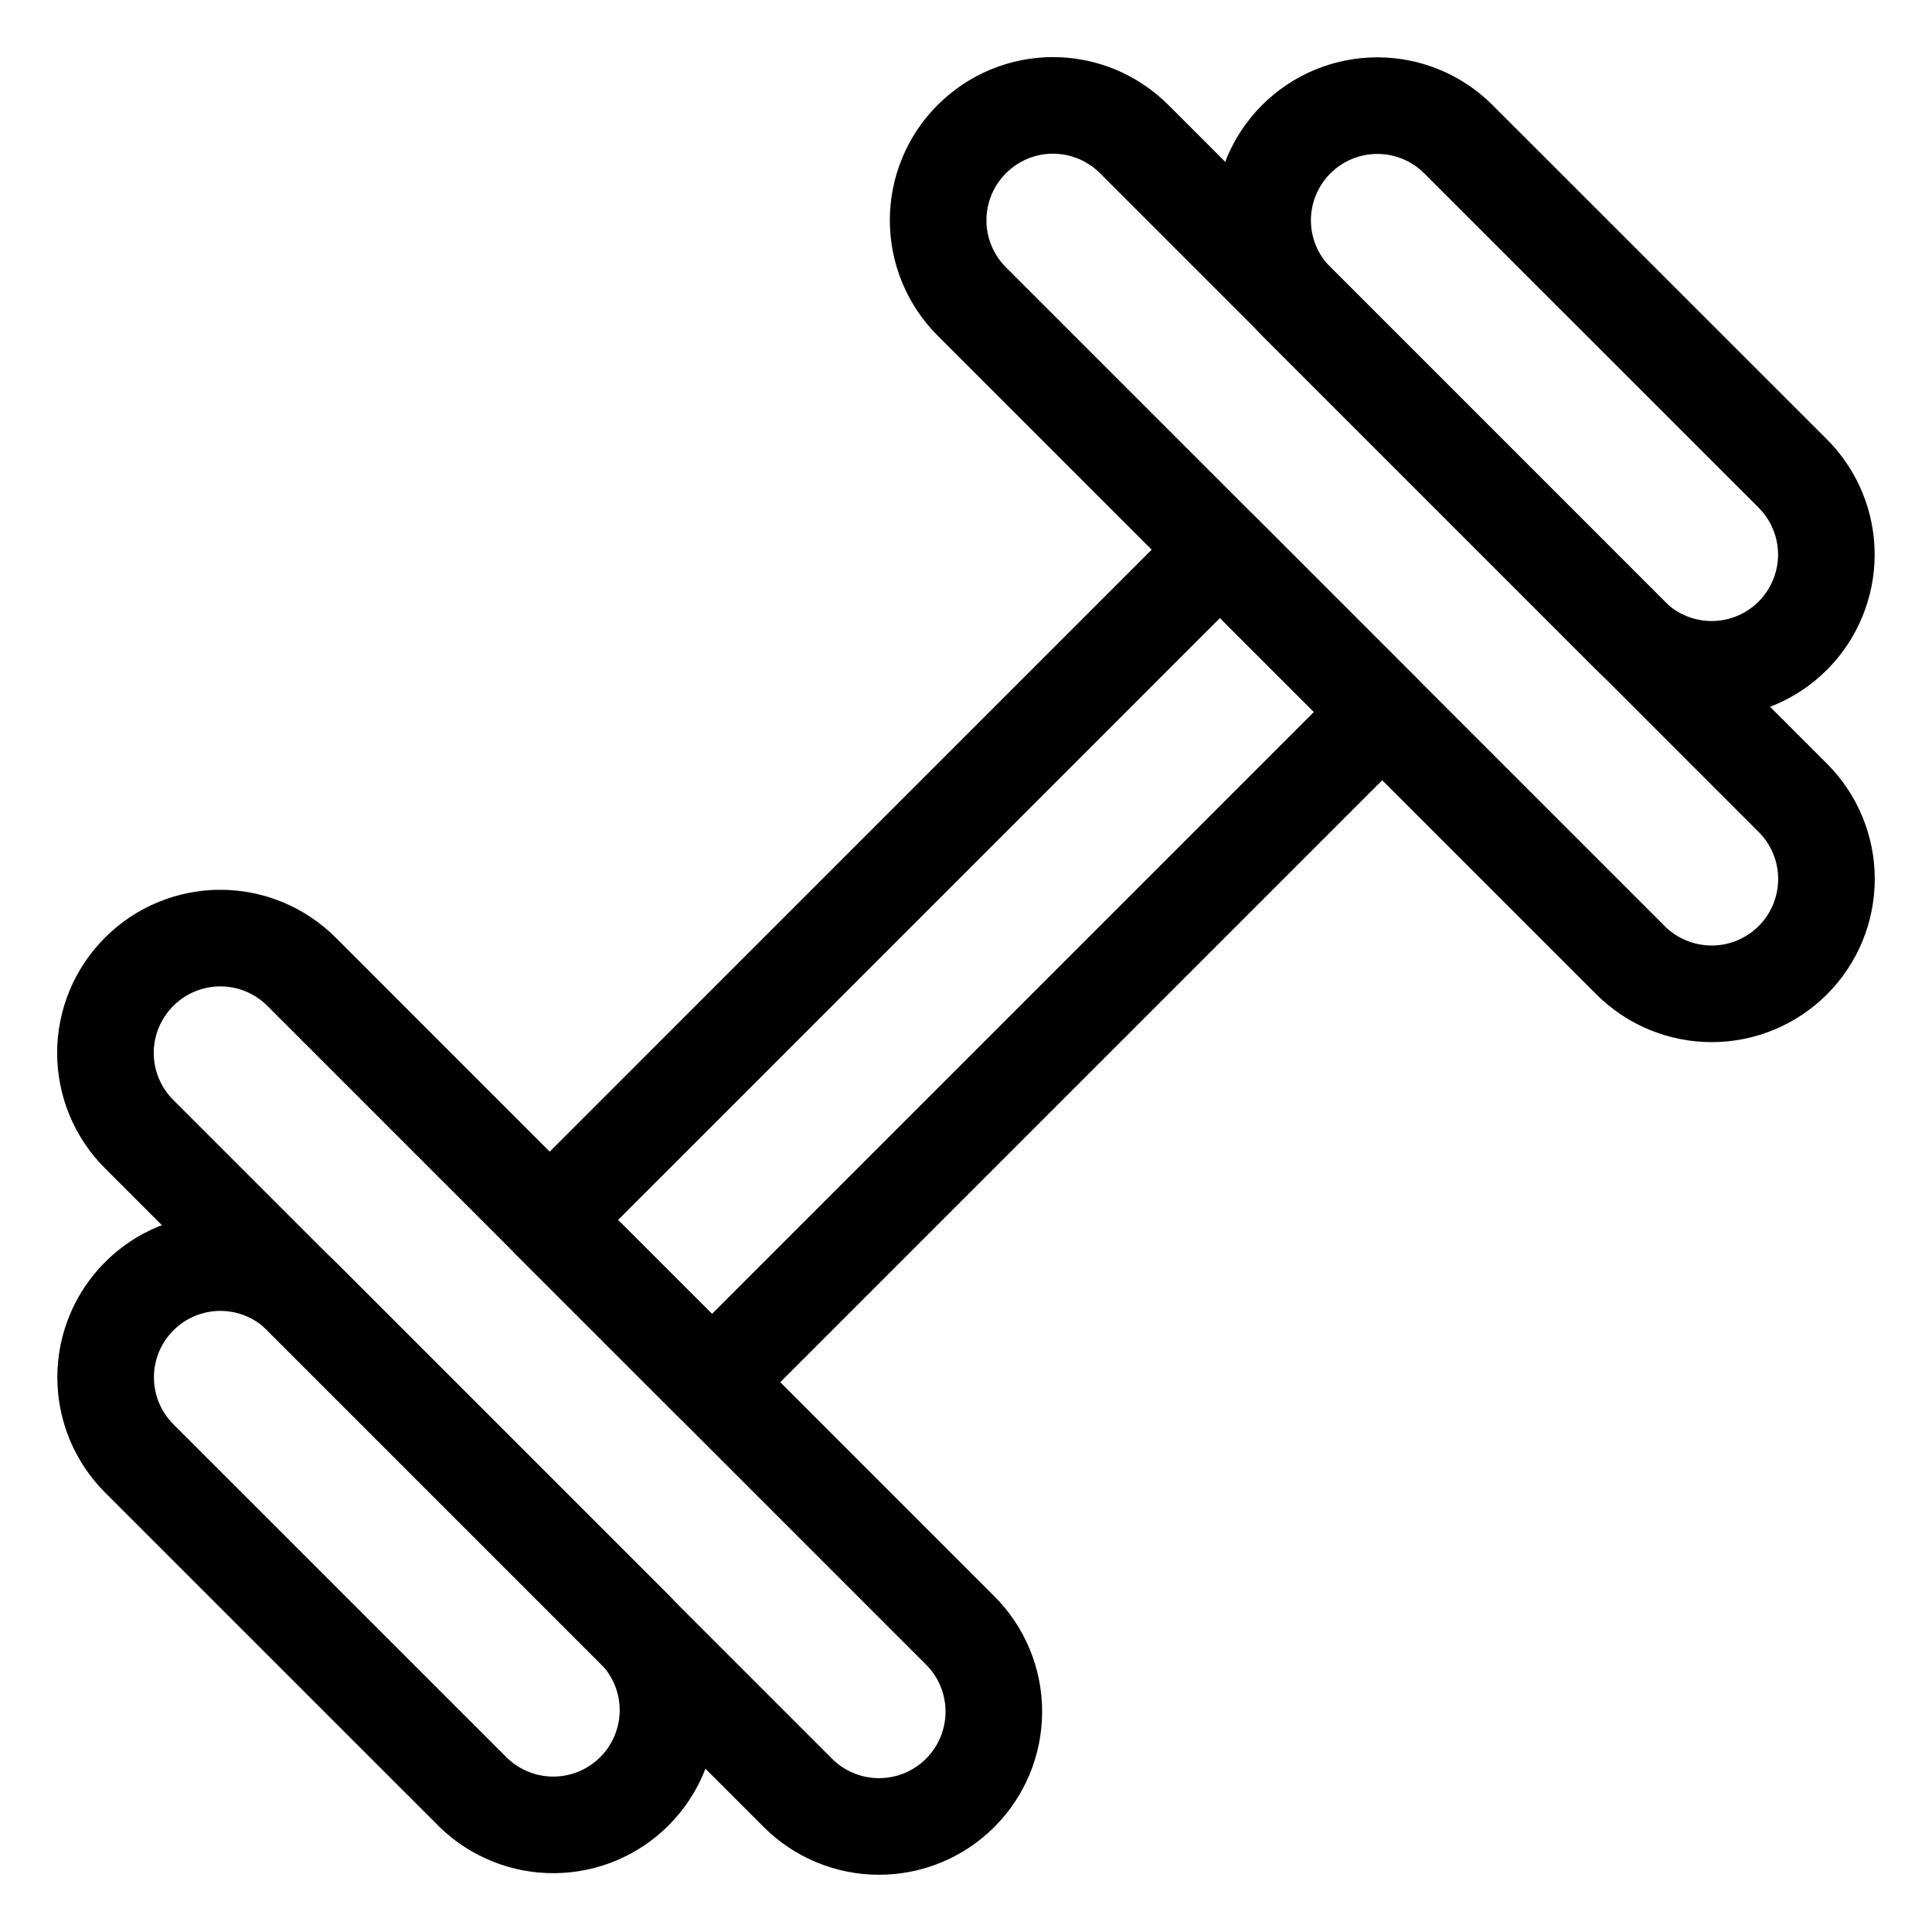 <svg width="40" height="40" viewBox="0 0 40 40" fill="none" xmlns="http://www.w3.org/2000/svg">
<path d="M26.837 2.883C26.392 3.328 26.141 3.932 26.141 4.562C26.141 5.191 26.392 5.795 26.837 6.241L33.758 13.162C34.203 13.607 34.807 13.857 35.437 13.858C36.067 13.858 36.671 13.608 37.117 13.162C37.562 12.717 37.812 12.113 37.813 11.483C37.813 10.853 37.563 10.249 37.117 9.803L30.195 2.883C29.75 2.437 29.146 2.187 28.516 2.187C27.886 2.187 27.282 2.437 26.837 2.883Z" stroke="black" stroke-width="2" stroke-linecap="round" stroke-linejoin="round"/>
<path d="M20.119 2.881C19.898 3.102 19.723 3.363 19.604 3.652C19.484 3.94 19.423 4.249 19.423 4.561C19.423 4.873 19.484 5.182 19.604 5.47C19.723 5.758 19.898 6.02 20.119 6.241L33.759 19.881C34.205 20.327 34.81 20.576 35.441 20.576C35.753 20.576 36.062 20.514 36.35 20.394C36.638 20.274 36.9 20.099 37.121 19.878C37.341 19.657 37.516 19.395 37.635 19.107C37.754 18.818 37.815 18.509 37.815 18.197C37.815 17.885 37.753 17.576 37.633 17.287C37.514 16.999 37.338 16.737 37.117 16.517L23.483 2.881C23.263 2.66 23 2.484 22.712 2.364C22.423 2.244 22.114 2.182 21.801 2.182C21.488 2.182 21.179 2.244 20.89 2.364C20.602 2.484 20.339 2.66 20.119 2.881Z" stroke="black" stroke-width="2" stroke-linecap="round" stroke-linejoin="round"/>
<path d="M2.883 26.837C3.103 26.616 3.365 26.441 3.653 26.322C3.942 26.202 4.25 26.141 4.562 26.141C4.875 26.141 5.183 26.202 5.472 26.322C5.76 26.441 6.022 26.616 6.242 26.837L13.163 33.758C13.596 34.206 13.835 34.805 13.83 35.428C13.824 36.051 13.575 36.647 13.134 37.087C12.694 37.527 12.098 37.777 11.476 37.782C10.853 37.788 10.253 37.548 9.805 37.116L2.883 30.195C2.437 29.75 2.187 29.146 2.187 28.516C2.187 27.886 2.437 27.282 2.883 26.837Z" stroke="black" stroke-width="2" stroke-linecap="round" stroke-linejoin="round"/>
<path d="M2.883 20.117C3.328 19.672 3.932 19.422 4.562 19.422C5.191 19.422 5.795 19.672 6.241 20.117L19.881 33.758C20.102 33.978 20.277 34.241 20.396 34.529C20.515 34.818 20.577 35.127 20.576 35.439C20.576 35.751 20.514 36.06 20.395 36.349C20.275 36.637 20.1 36.899 19.879 37.12C19.658 37.34 19.396 37.515 19.107 37.635C18.819 37.754 18.509 37.815 18.197 37.815C17.885 37.815 17.576 37.753 17.288 37.633C16.999 37.514 16.737 37.338 16.517 37.117L2.883 23.483C2.661 23.263 2.485 23 2.365 22.712C2.245 22.423 2.183 22.113 2.183 21.8C2.183 21.488 2.245 21.178 2.365 20.889C2.485 20.6 2.661 20.338 2.883 20.117Z" stroke="black" stroke-width="2" stroke-linecap="round" stroke-linejoin="round"/>
<path d="M11.381 25.259L25.258 11.381L28.617 14.74L14.74 28.617L11.381 25.259Z" stroke="black" stroke-width="2" stroke-linecap="round" stroke-linejoin="round"/>
</svg>
